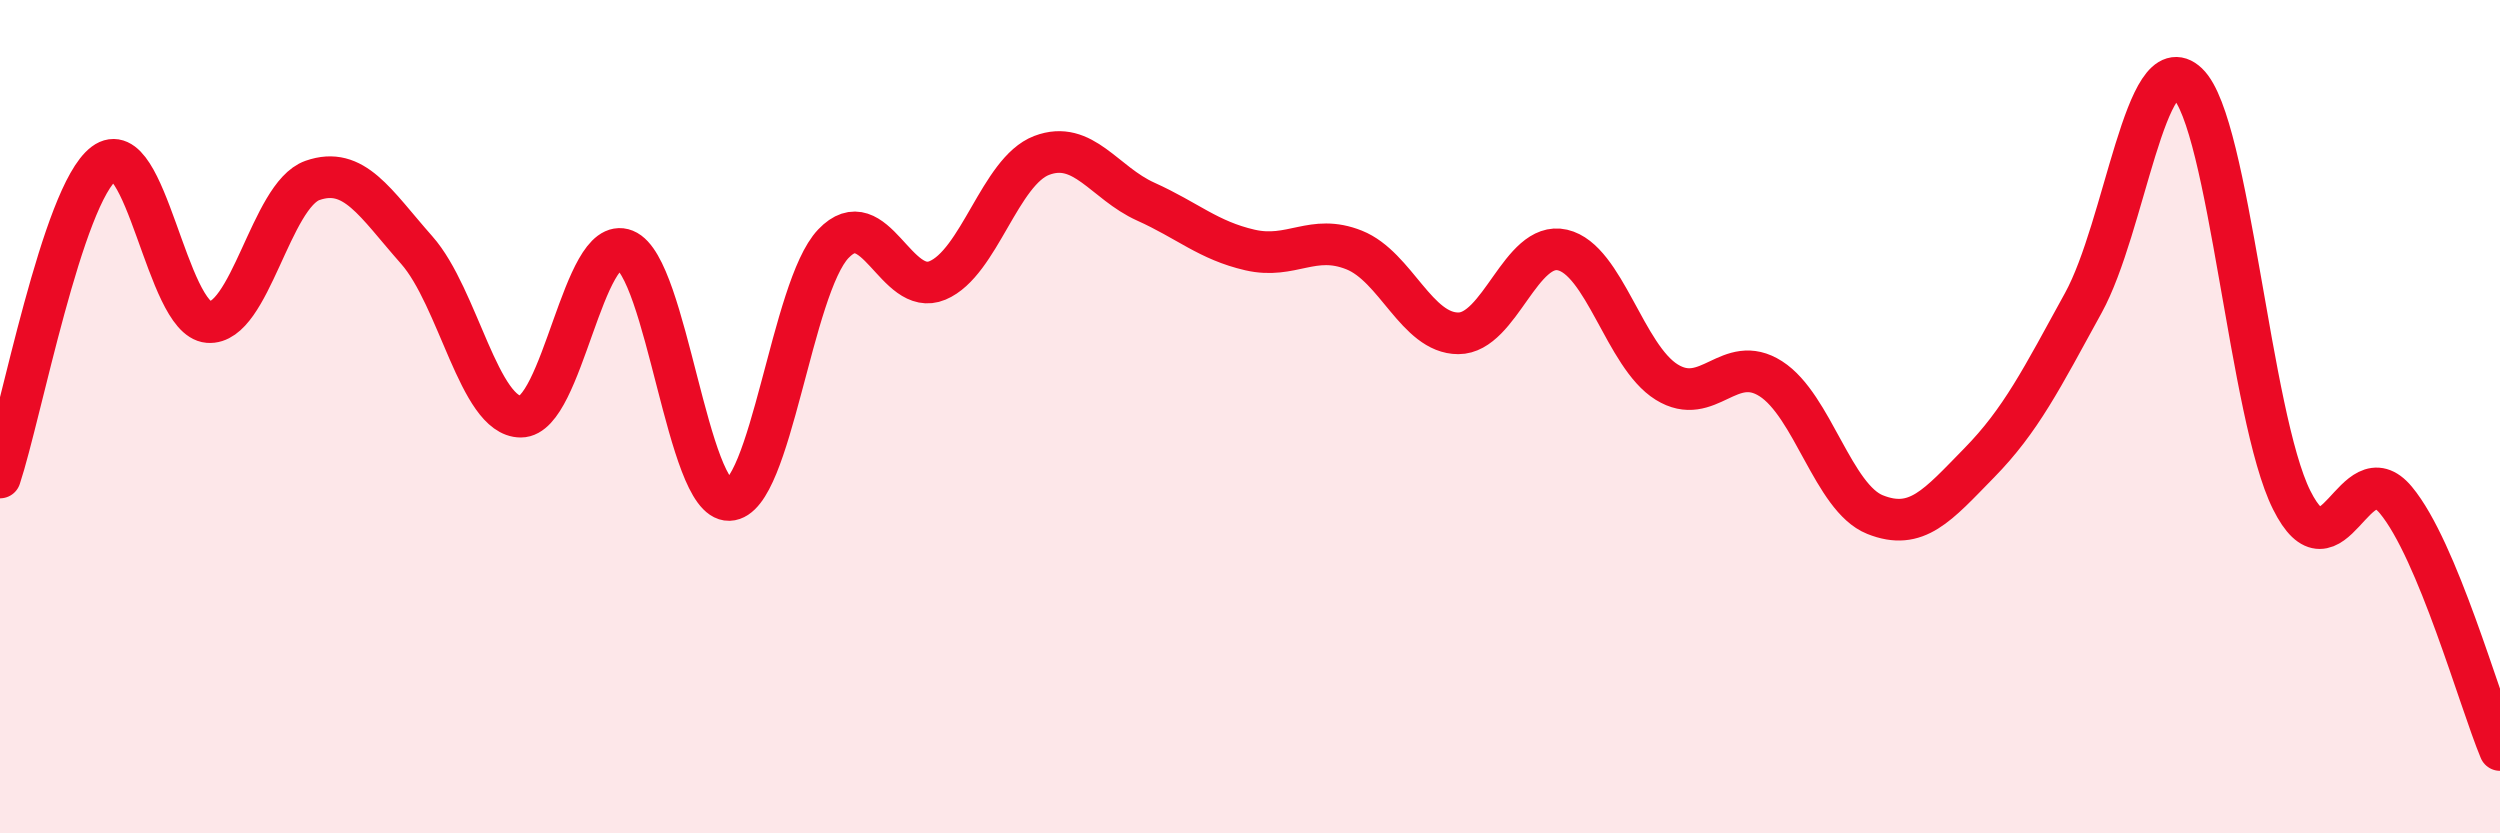 
    <svg width="60" height="20" viewBox="0 0 60 20" xmlns="http://www.w3.org/2000/svg">
      <path
        d="M 0,11.46 C 0.5,9.95 1.5,4.67 2.5,3.92 C 3.5,3.17 4,7.65 5,7.73 C 6,7.81 6.5,4.68 7.5,4.33 C 8.5,3.98 9,4.87 10,6 C 11,7.13 11.5,10 12.5,10 C 13.5,10 14,5.6 15,6 C 16,6.4 16.5,12.03 17.5,12 C 18.5,11.97 19,6.9 20,5.85 C 21,4.8 21.5,7.15 22.5,6.73 C 23.5,6.31 24,4.11 25,3.73 C 26,3.35 26.5,4.39 27.5,4.84 C 28.5,5.29 29,5.77 30,6 C 31,6.23 31.5,5.6 32.5,6 C 33.5,6.4 34,8 35,8 C 36,8 36.5,5.77 37.5,6 C 38.5,6.23 39,8.55 40,9.17 C 41,9.79 41.5,8.45 42.5,9.09 C 43.5,9.73 44,11.95 45,12.35 C 46,12.75 46.5,12.13 47.5,11.11 C 48.5,10.09 49,9.09 50,7.27 C 51,5.45 51.5,1.05 52.5,2 C 53.5,2.95 54,10 55,12 C 56,14 56.5,10.8 57.5,12 C 58.5,13.2 59.5,16.8 60,18L60 20L0 20Z"
        fill="#EB0A25"
        opacity="0.1"
        stroke-linecap="round"
        stroke-linejoin="round"
      />
      <path
        d="M 0,11.46 C 0.5,9.95 1.5,4.67 2.5,3.92 C 3.5,3.17 4,7.65 5,7.73 C 6,7.81 6.5,4.68 7.5,4.33 C 8.5,3.98 9,4.87 10,6 C 11,7.13 11.5,10 12.5,10 C 13.5,10 14,5.6 15,6 C 16,6.4 16.5,12.03 17.5,12 C 18.5,11.97 19,6.9 20,5.85 C 21,4.8 21.5,7.15 22.5,6.73 C 23.5,6.31 24,4.11 25,3.73 C 26,3.35 26.5,4.39 27.5,4.84 C 28.5,5.29 29,5.77 30,6 C 31,6.23 31.5,5.6 32.5,6 C 33.5,6.4 34,8 35,8 C 36,8 36.5,5.77 37.5,6 C 38.5,6.23 39,8.55 40,9.17 C 41,9.79 41.5,8.45 42.5,9.09 C 43.5,9.73 44,11.95 45,12.35 C 46,12.75 46.5,12.13 47.5,11.11 C 48.5,10.09 49,9.09 50,7.27 C 51,5.45 51.5,1.05 52.5,2 C 53.5,2.95 54,10 55,12 C 56,14 56.5,10.8 57.5,12 C 58.5,13.2 59.5,16.8 60,18"
        stroke="#EB0A25"
        stroke-width="1"
        fill="none"
        stroke-linecap="round"
        stroke-linejoin="round"
      />
    </svg>
  